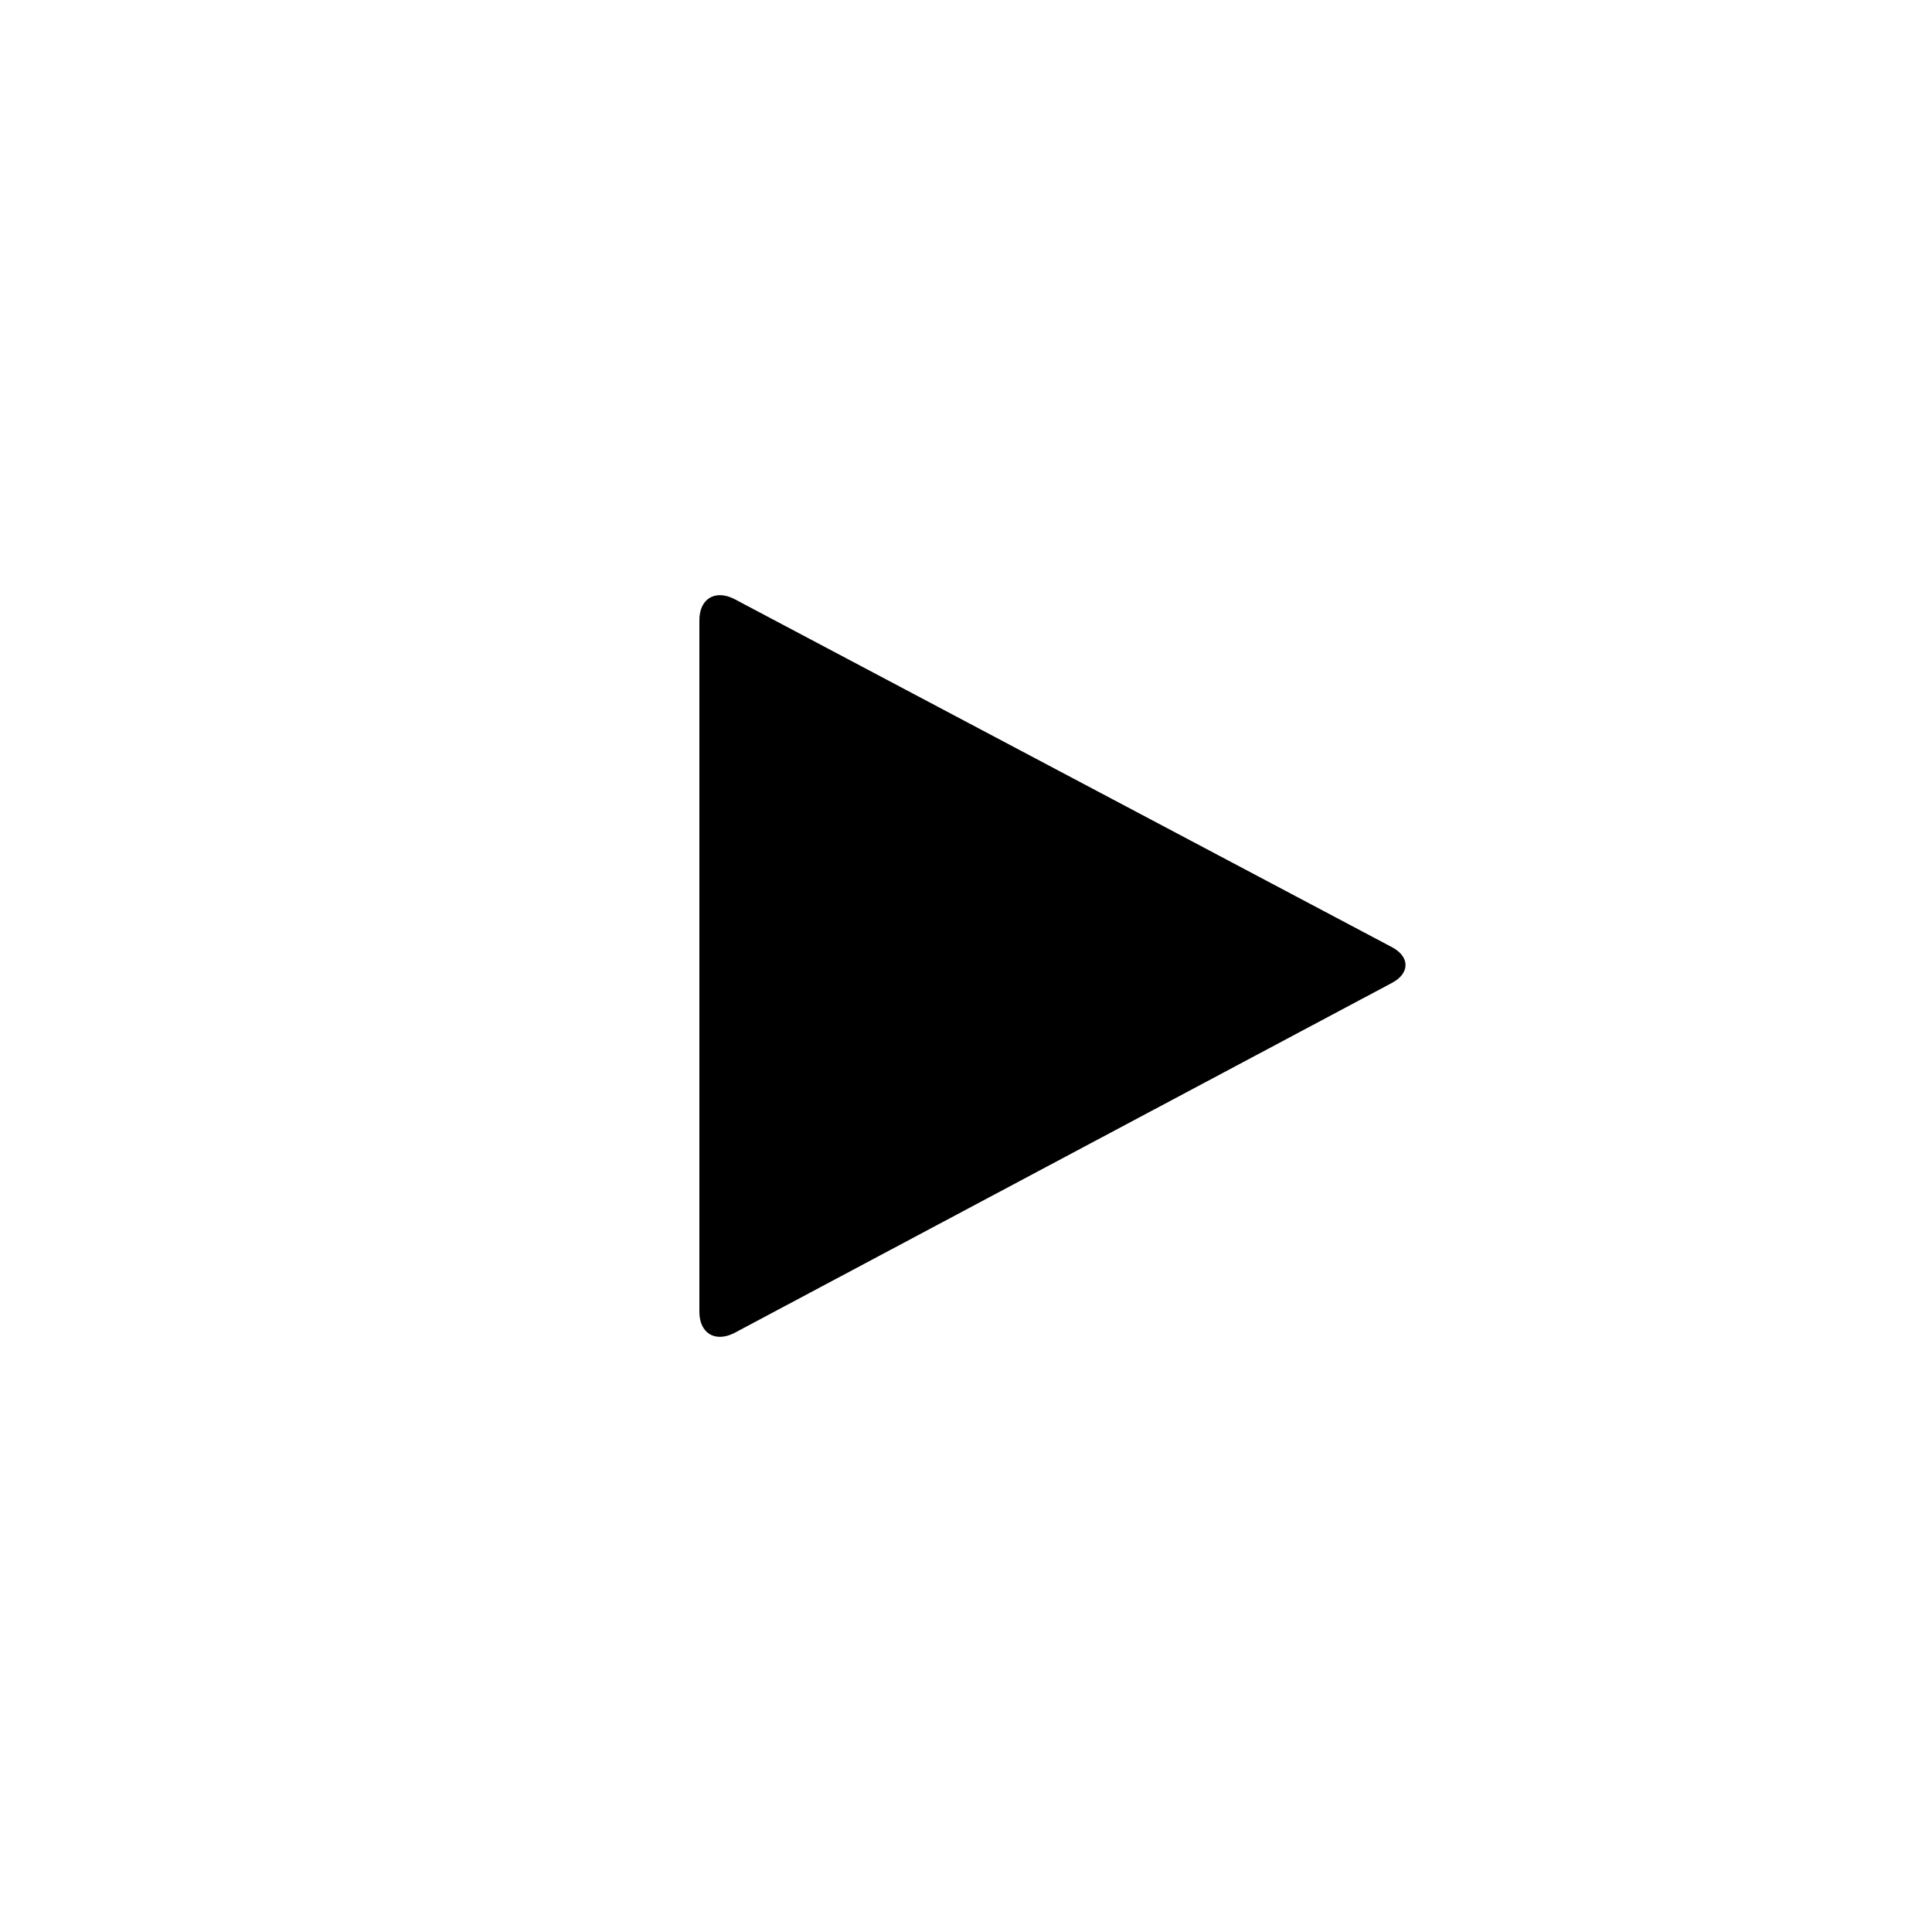 <svg version="1.1" id="play" xmlns="http://www.w3.org/2000/svg" xmlns:xlink="http://www.w3.org/1999/xlink" x="0px" y="0px" height="100px" width="100px"
	 viewBox="0 0 100 100" enable-background="new 0 0 100 100" xml:space="preserve">
  <path className="stroke-solid" fill="none" d="M49.9,2.5C23.6,2.8,2.1,24.4,2.5,50.4C2.9,76.5,24.7,98,50.3,97.5c26.4-0.6,47.4-21.8,47.2-47.7
    C97.3,23.7,75.7,2.3,49.9,2.5"/>
  <path className="icon" d="M38,69c-1,0.5-1.8,0-1.8-1.1V32.1c0-1.1,0.8-1.6,1.8-1.1l34,18c1,0.5,1,1.4,0,1.9L38,69z"/>
</svg>